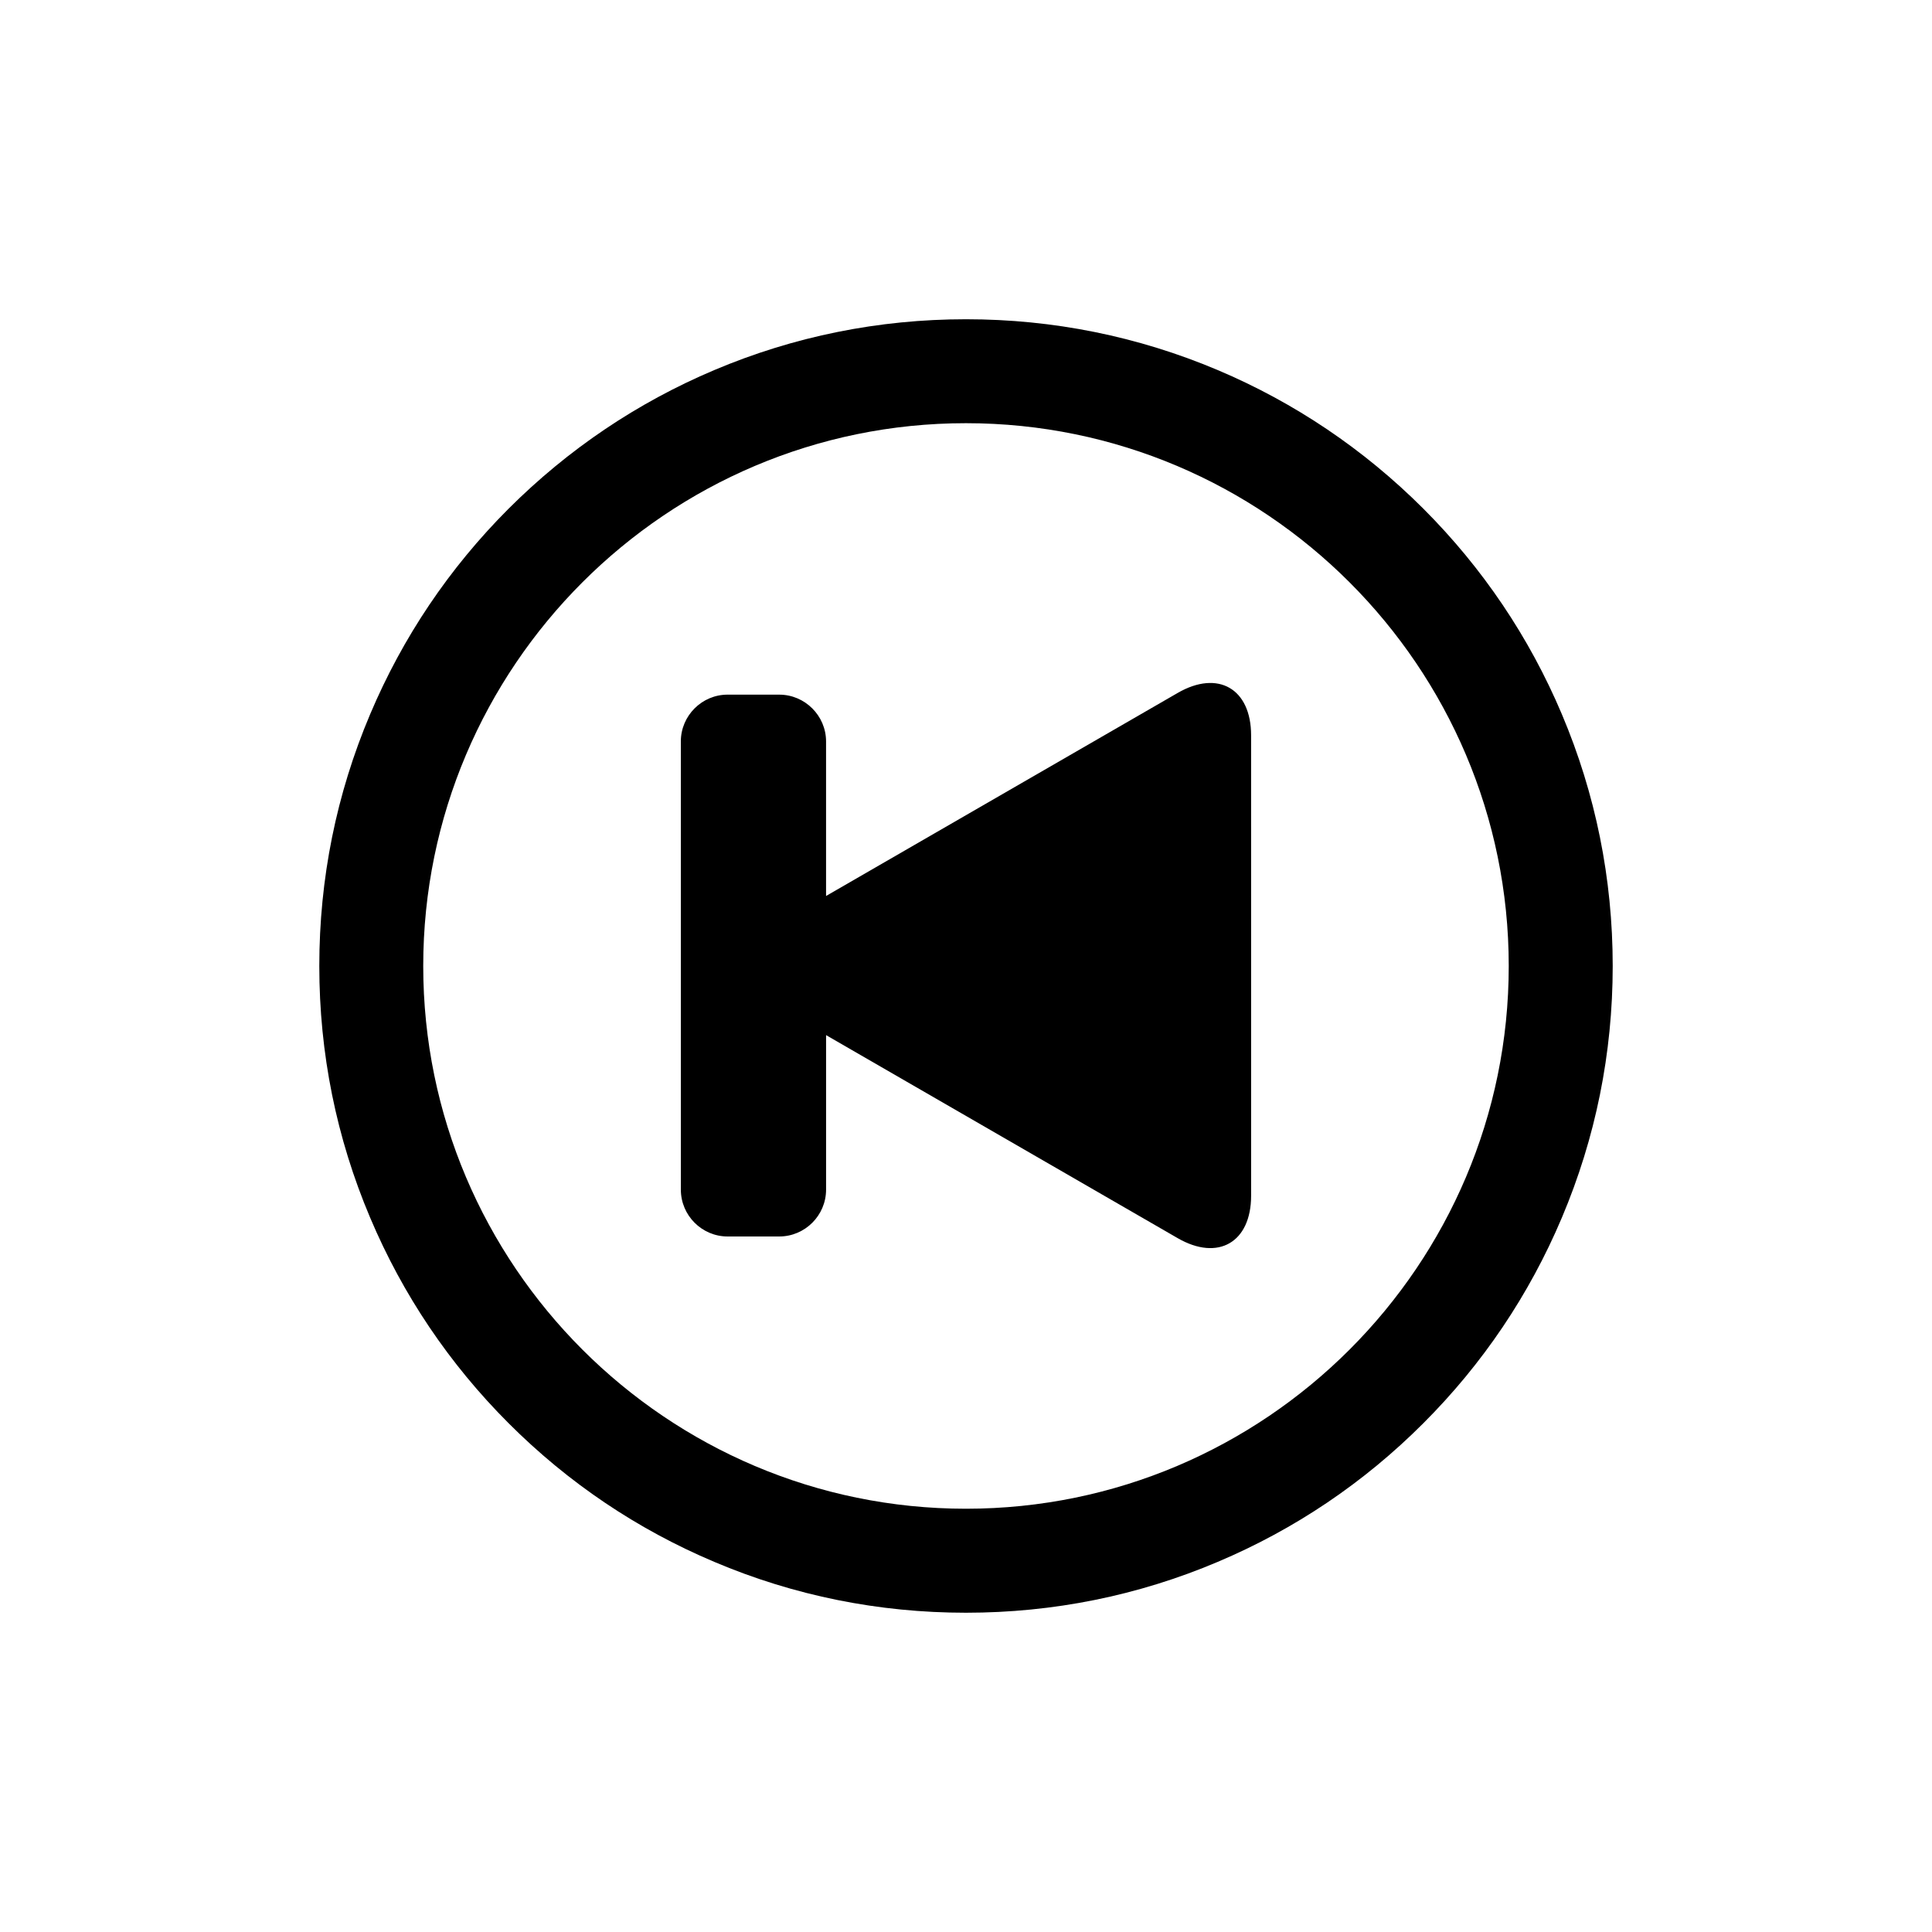 <?xml version="1.0" encoding="UTF-8"?>
<!-- The Best Svg Icon site in the world: iconSvg.co, Visit us! https://iconsvg.co -->
<svg fill="#000000" width="800px" height="800px" version="1.1" viewBox="144 144 512 512" xmlns="http://www.w3.org/2000/svg">
 <g>
  <path d="m333.29 557.91c-20.422-8.621-38.746-20.973-54.492-36.727-15.73-15.727-28.074-34.062-36.703-54.484-8.953-21.133-13.477-43.562-13.477-66.699 0-23.148 4.523-45.582 13.477-66.727 8.629-20.41 20.973-38.746 36.703-54.48 15.75-15.719 34.074-28.086 54.492-36.719 21.117-8.934 43.566-13.469 66.703-13.469 23.125 0 45.586 4.535 66.723 13.469 20.398 8.633 38.738 21 54.473 36.719 15.734 15.734 28.09 34.07 36.719 54.48 8.945 21.141 13.477 43.574 13.477 66.727 0 23.137-4.535 45.562-13.477 66.699-8.629 20.422-20.984 38.758-36.719 54.484-15.734 15.754-34.074 28.105-54.473 36.727-21.133 8.961-43.594 13.48-66.723 13.48-23.137 0-45.586-4.519-66.703-13.48zm-77.129-157.91c0 79.301 64.523 143.83 143.83 143.83 79.312 0 143.84-64.531 143.84-143.83 0-79.324-64.531-143.85-143.84-143.85-79.305-0.004-143.83 64.523-143.83 143.85z"/>
  <path d="m336.82 328.09h13.688c6.816 0 12.406 5.59 12.406 12.398v40.957l93.191-53.812c10.699-6.18 19.449-1.125 19.449 11.234l0.004 122c0 12.383-8.75 17.434-19.449 11.262l-93.191-53.809v40.945c0 6.84-5.59 12.414-12.406 12.414h-13.688c-6.816 0-12.391-5.574-12.391-12.414l-0.004-118.78c0-6.809 5.574-12.398 12.391-12.398z"/>
 </g>
</svg>